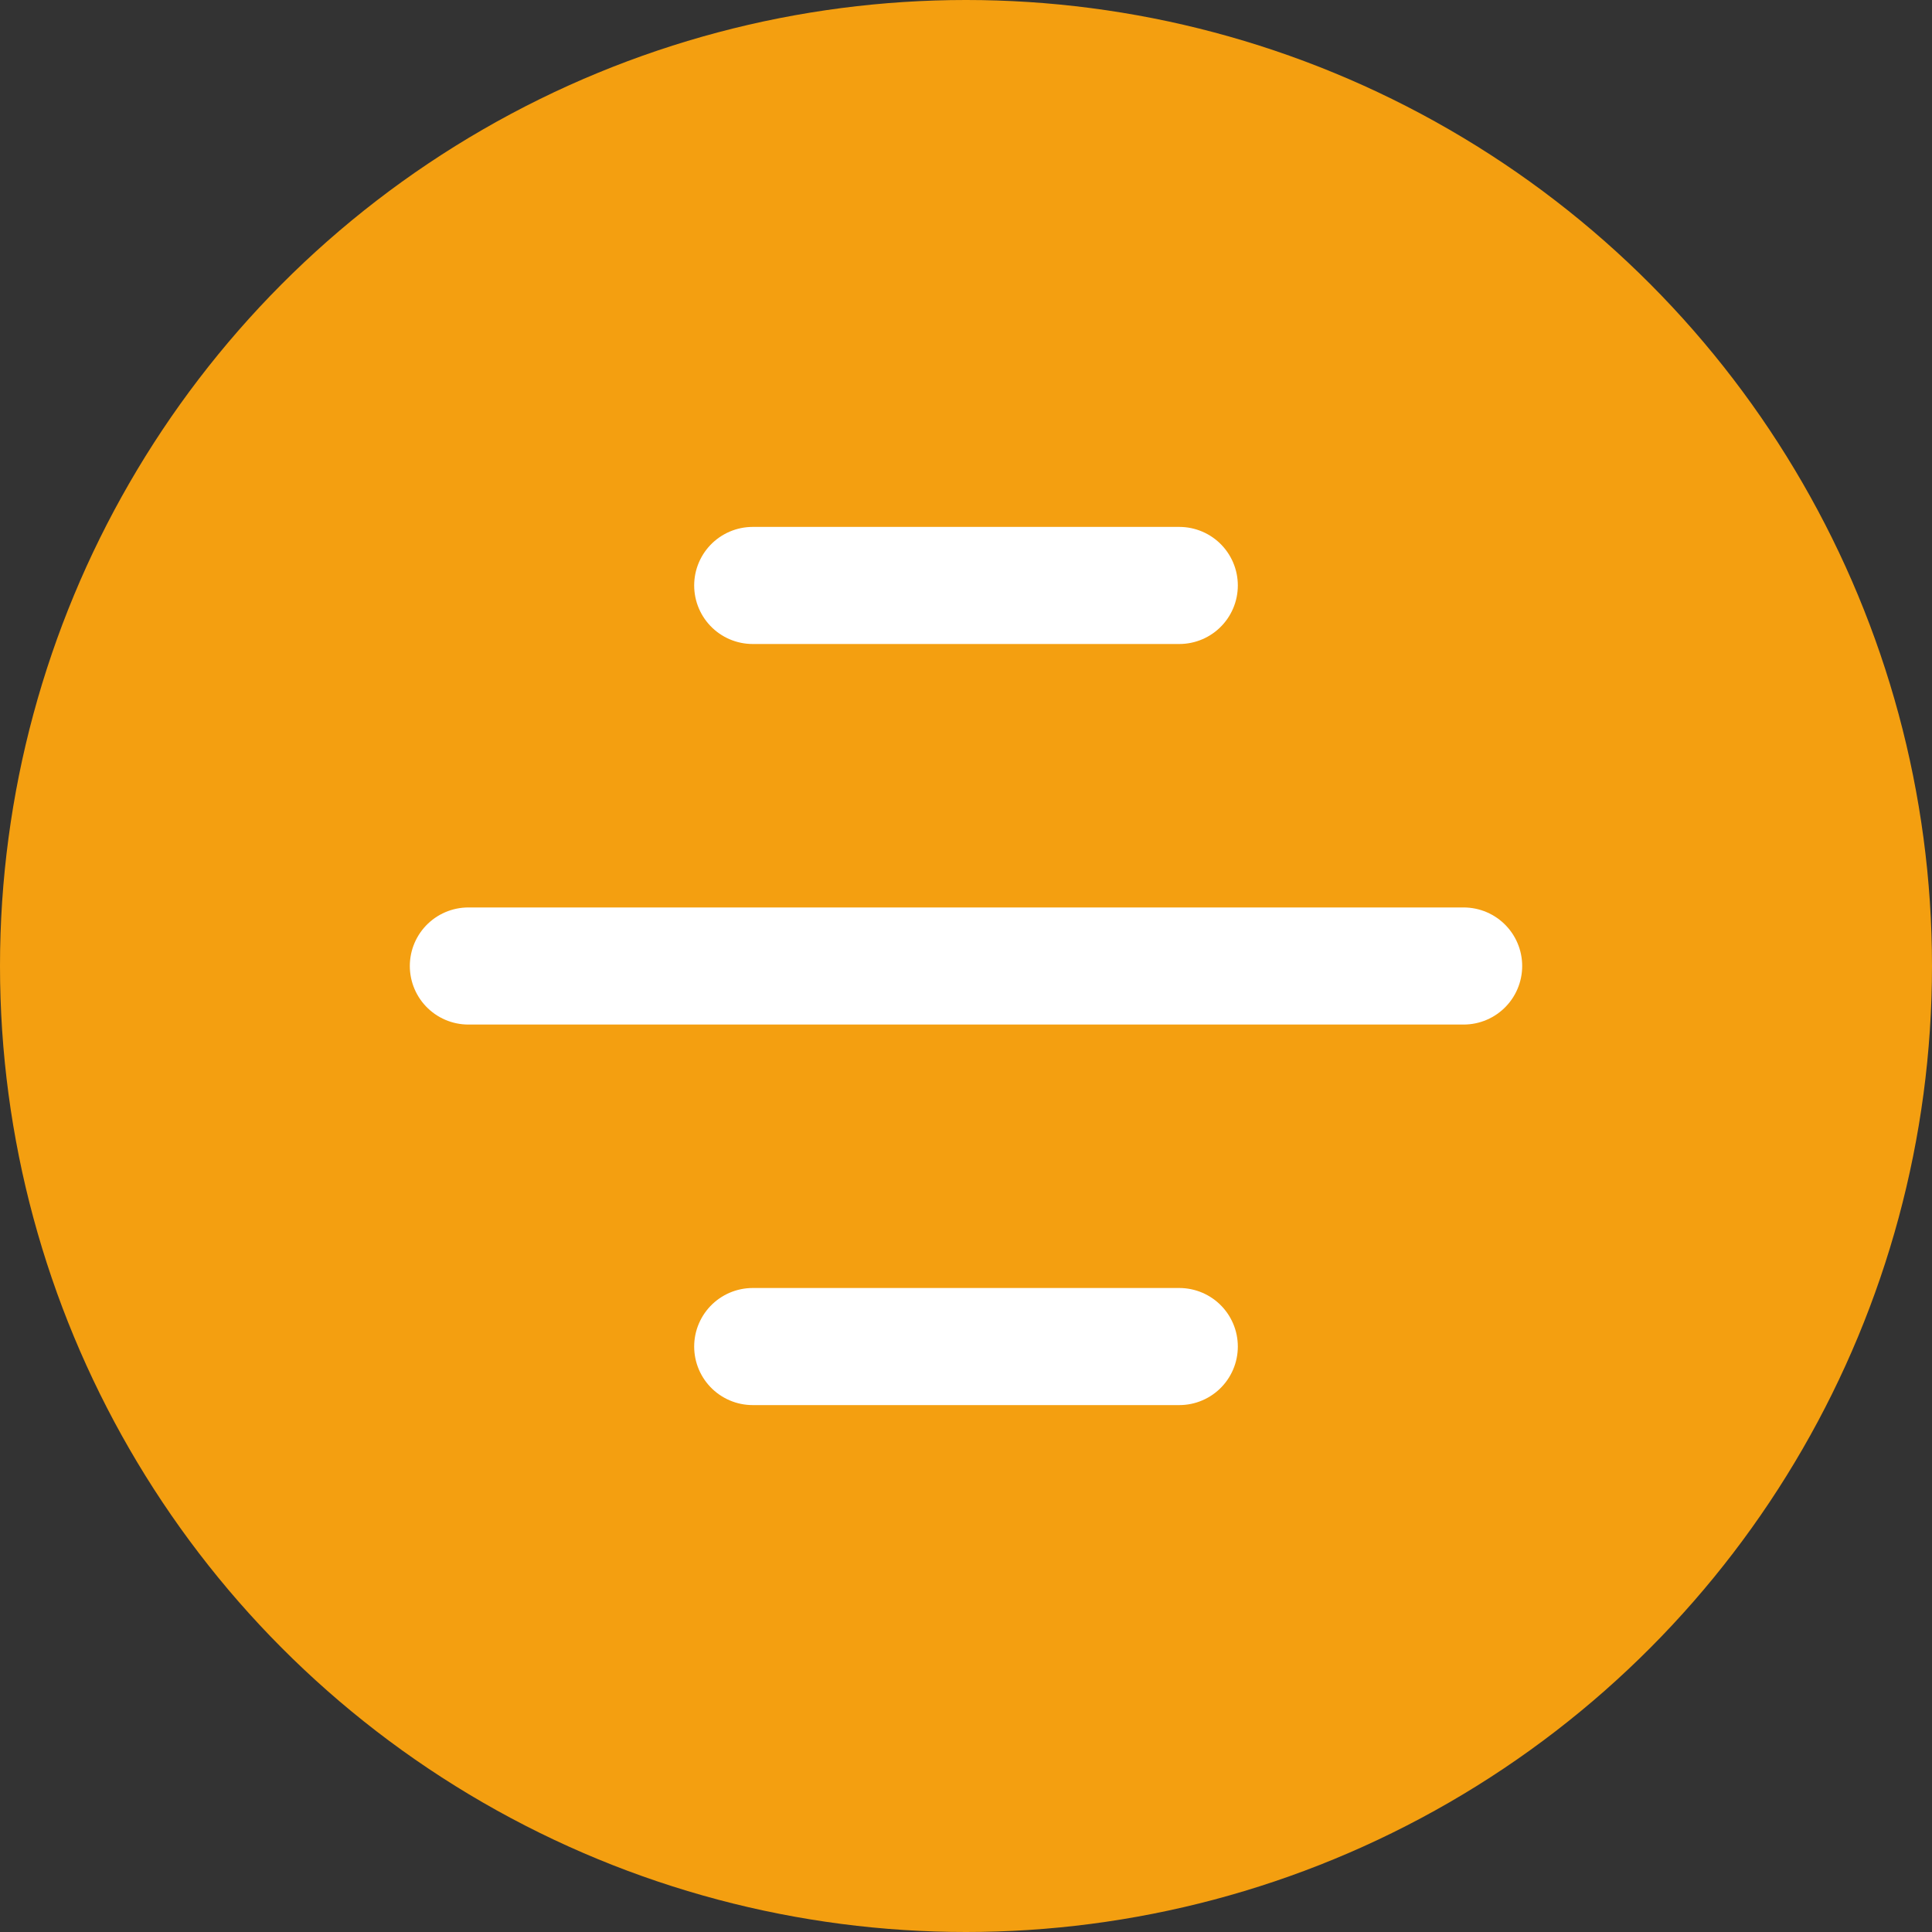 <?xml version="1.0" encoding="UTF-8"?> <svg xmlns="http://www.w3.org/2000/svg" width="33" height="33" viewBox="0 0 33 33" fill="none"><rect x="0" y="0" width="33" height="33" fill="#333333" stroke="none"/><circle cx="16.5" cy="16.5" r="16.5" fill="#F49F10"></circle><path d="M12.857 10H20.143" stroke="white" stroke-width="2" stroke-linecap="round"></path><path d="M8 16.5H25" stroke="white" stroke-width="2" stroke-linecap="round"></path><path d="M12.857 23H20.143" stroke="white" stroke-width="2" stroke-linecap="round"></path></svg> 